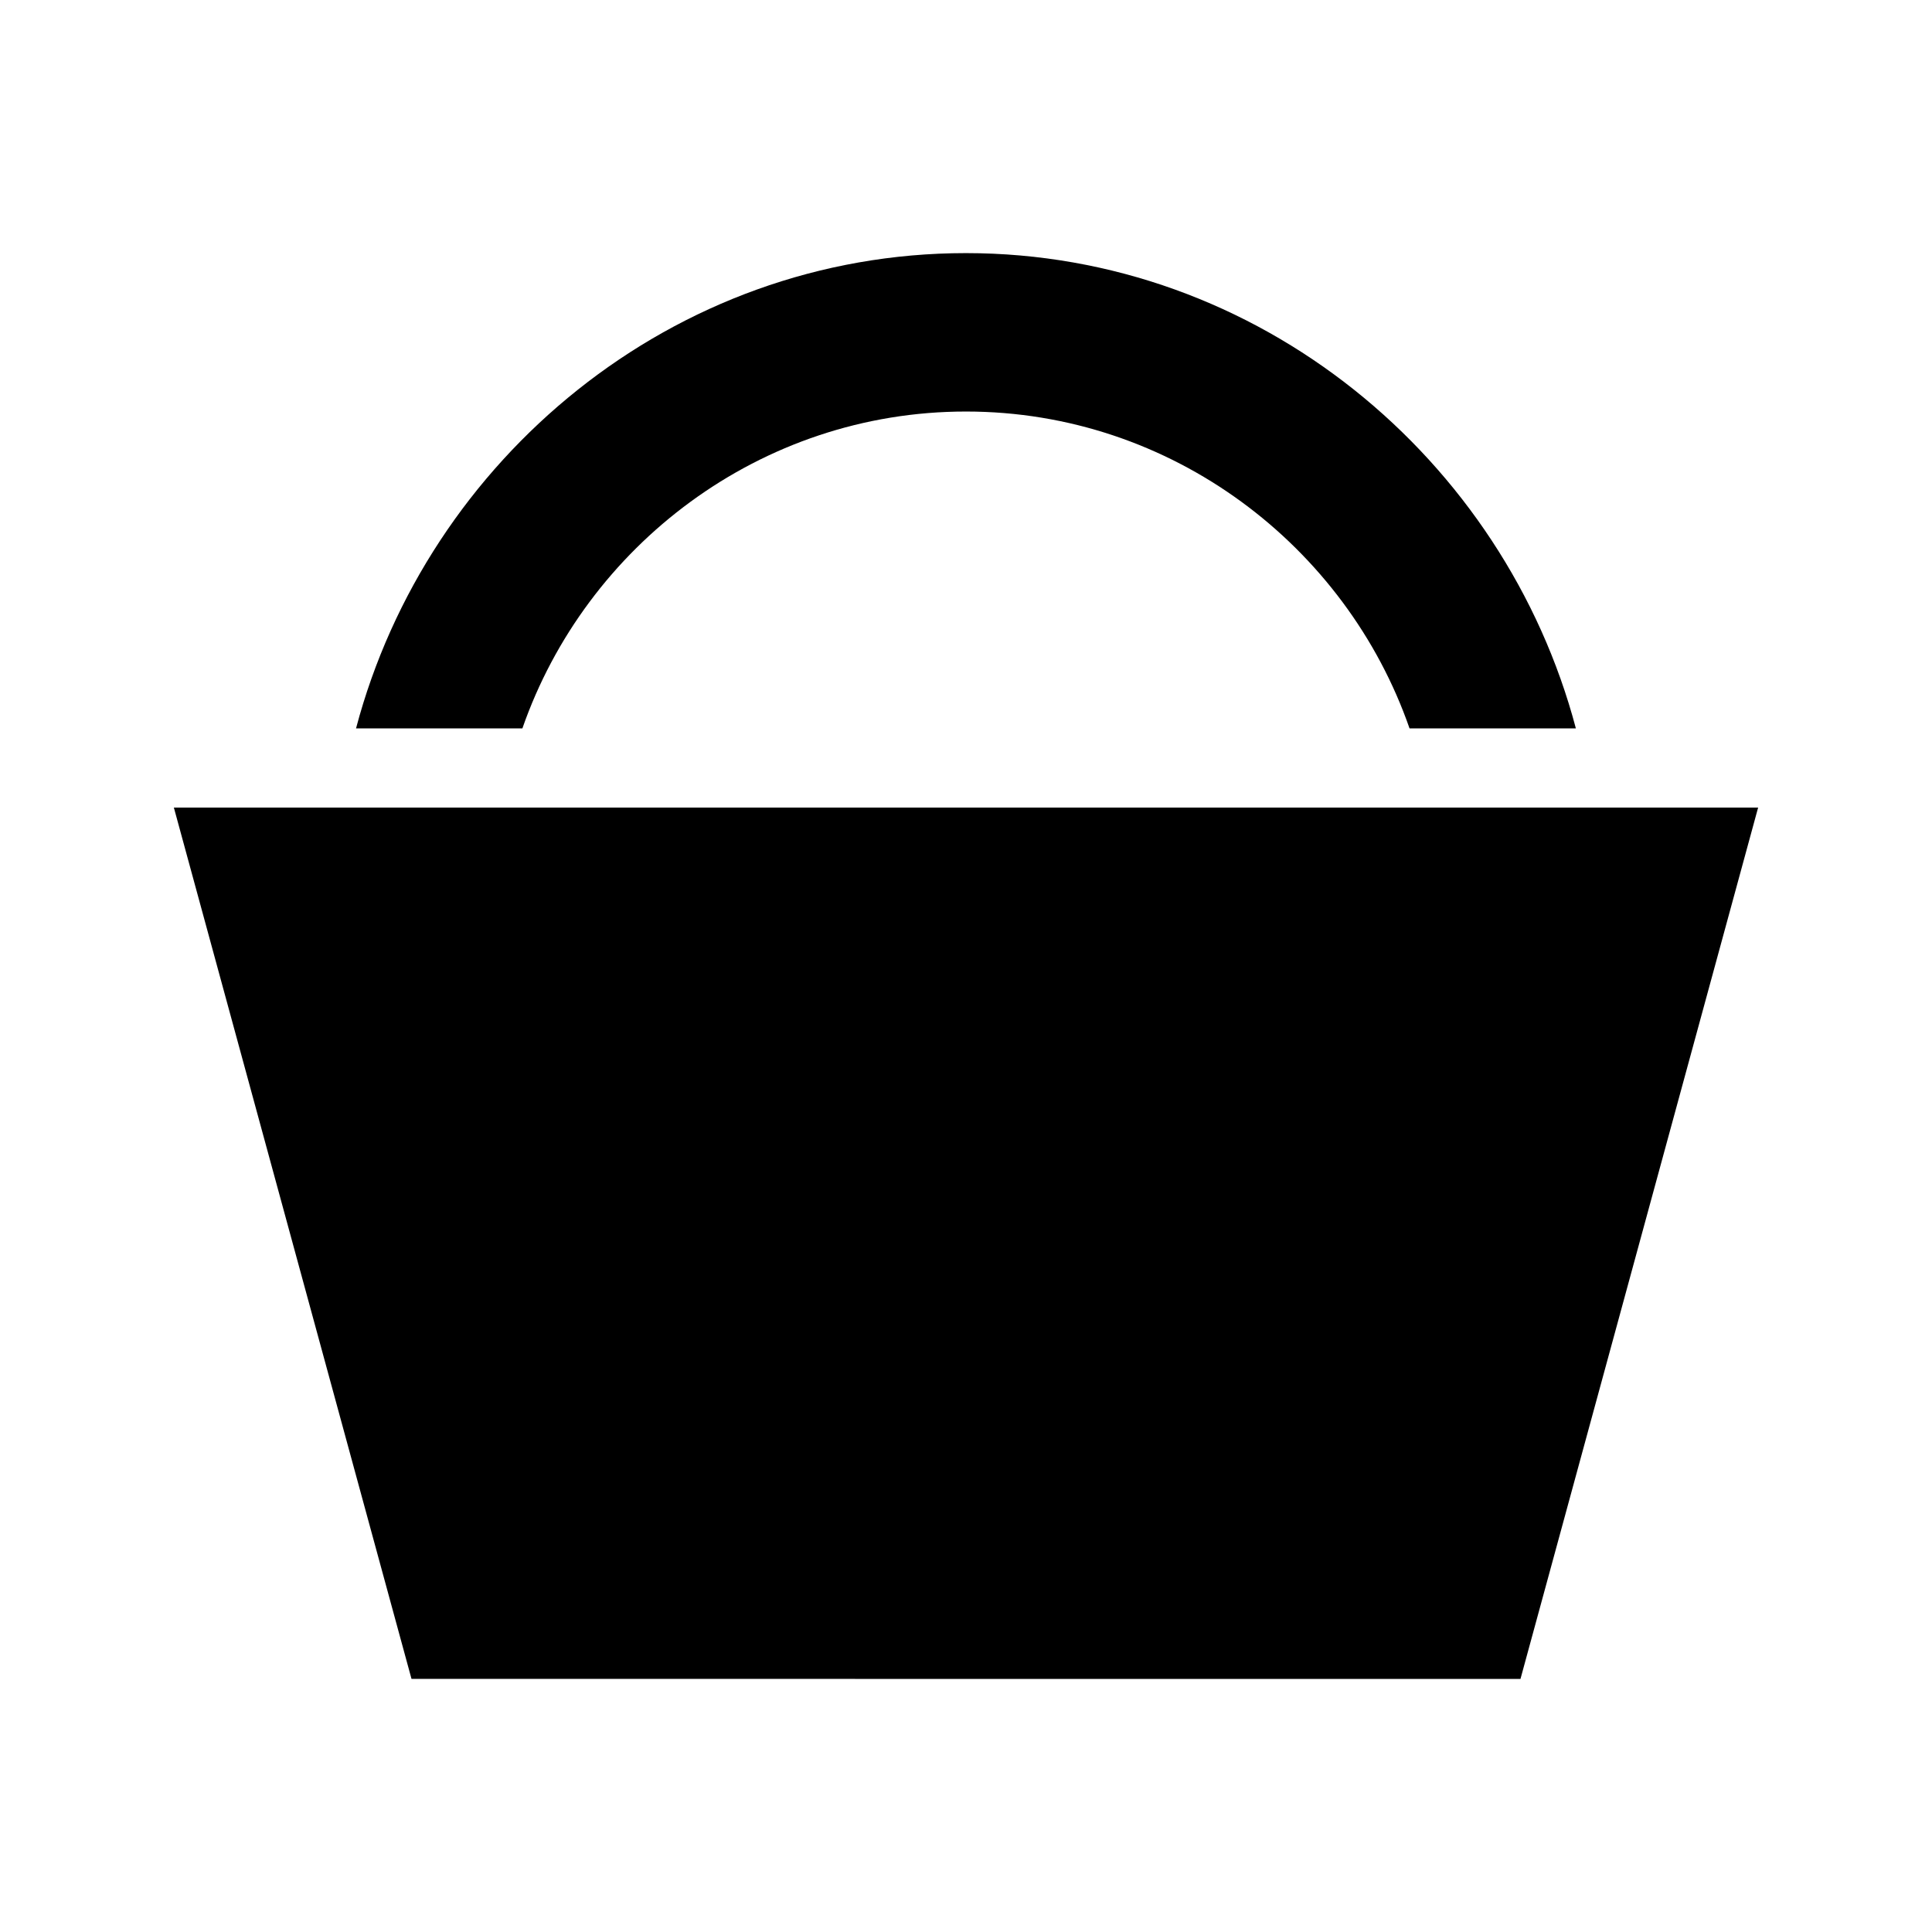 <?xml version="1.0" encoding="UTF-8"?>
<!-- The Best Svg Icon site in the world: iconSvg.co, Visit us! https://iconsvg.co -->
<svg fill="#000000" width="800px" height="800px" version="1.1" viewBox="144 144 512 512" xmlns="http://www.w3.org/2000/svg">
 <path d="m609.92 358.02-62.977 230.91-293.89-0.004-62.977-230.91zm-327.48-20.992c16.793-48.281 62.977-83.969 117.55-83.969s100.76 35.688 117.55 83.969h44.082c-18.895-71.371-83.969-125.95-161.64-125.95-77.664 0-142.74 54.578-161.63 125.95z"/>
</svg>